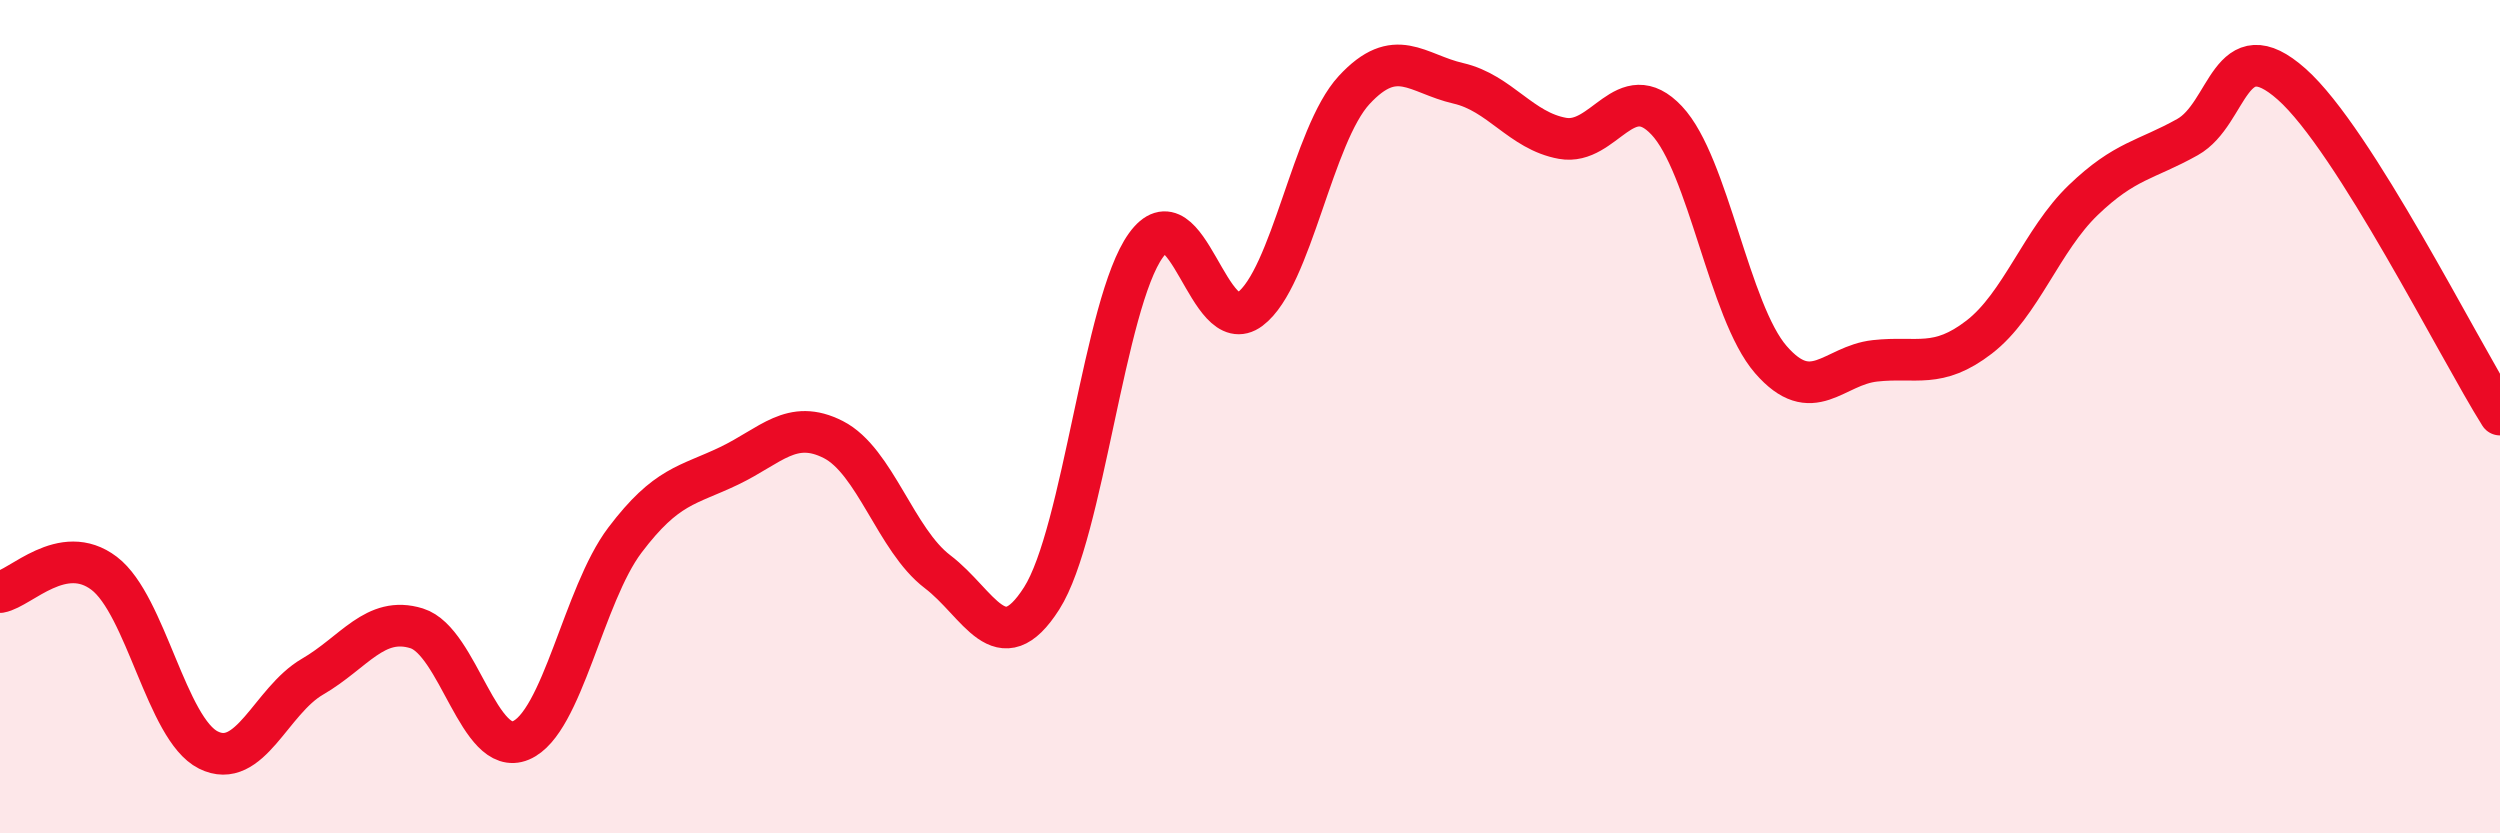 
    <svg width="60" height="20" viewBox="0 0 60 20" xmlns="http://www.w3.org/2000/svg">
      <path
        d="M 0,14.21 C 0.5,14.12 1.5,13 2.5,13.76 C 3.5,14.52 4,17.5 5,18 C 6,18.5 6.5,16.82 7.5,16.24 C 8.5,15.66 9,14.77 10,15.08 C 11,15.39 11.5,18.19 12.5,17.77 C 13.5,17.35 14,14.28 15,12.96 C 16,11.64 16.5,11.66 17.5,11.18 C 18.5,10.7 19,10.04 20,10.55 C 21,11.06 21.5,12.96 22.5,13.72 C 23.5,14.48 24,15.93 25,14.36 C 26,12.79 26.5,7.28 27.5,5.89 C 28.5,4.5 29,8.17 30,7.42 C 31,6.67 31.5,3.24 32.5,2.16 C 33.5,1.08 34,1.77 35,2 C 36,2.23 36.5,3.14 37.5,3.32 C 38.5,3.5 39,1.83 40,2.89 C 41,3.95 41.5,7.48 42.5,8.63 C 43.5,9.78 44,8.77 45,8.66 C 46,8.55 46.5,8.86 47.5,8.09 C 48.5,7.32 49,5.76 50,4.8 C 51,3.84 51.5,3.85 52.5,3.29 C 53.5,2.73 53.5,0.69 55,2.02 C 56.5,3.35 59,8.36 60,9.95L60 20L0 20Z"
        fill="#EB0A25"
        opacity="0.1"
        stroke-linecap="round"
        stroke-linejoin="round"
      />
      <path
        d="M 0,14.21 C 0.5,14.12 1.5,13 2.5,13.76 C 3.5,14.52 4,17.5 5,18 C 6,18.5 6.5,16.82 7.5,16.24 C 8.5,15.66 9,14.77 10,15.08 C 11,15.39 11.5,18.19 12.5,17.77 C 13.5,17.35 14,14.28 15,12.96 C 16,11.64 16.5,11.66 17.5,11.18 C 18.5,10.7 19,10.04 20,10.55 C 21,11.06 21.5,12.96 22.5,13.72 C 23.5,14.48 24,15.93 25,14.36 C 26,12.79 26.5,7.28 27.5,5.89 C 28.5,4.5 29,8.17 30,7.42 C 31,6.67 31.5,3.24 32.5,2.16 C 33.5,1.08 34,1.77 35,2 C 36,2.23 36.5,3.14 37.5,3.32 C 38.5,3.5 39,1.83 40,2.89 C 41,3.95 41.5,7.48 42.5,8.63 C 43.5,9.78 44,8.77 45,8.66 C 46,8.55 46.5,8.86 47.5,8.09 C 48.5,7.32 49,5.76 50,4.8 C 51,3.84 51.5,3.85 52.5,3.29 C 53.5,2.73 53.5,0.69 55,2.02 C 56.5,3.35 59,8.36 60,9.95"
        stroke="#EB0A25"
        stroke-width="1"
        fill="none"
        stroke-linecap="round"
        stroke-linejoin="round"
      />
    </svg>
  